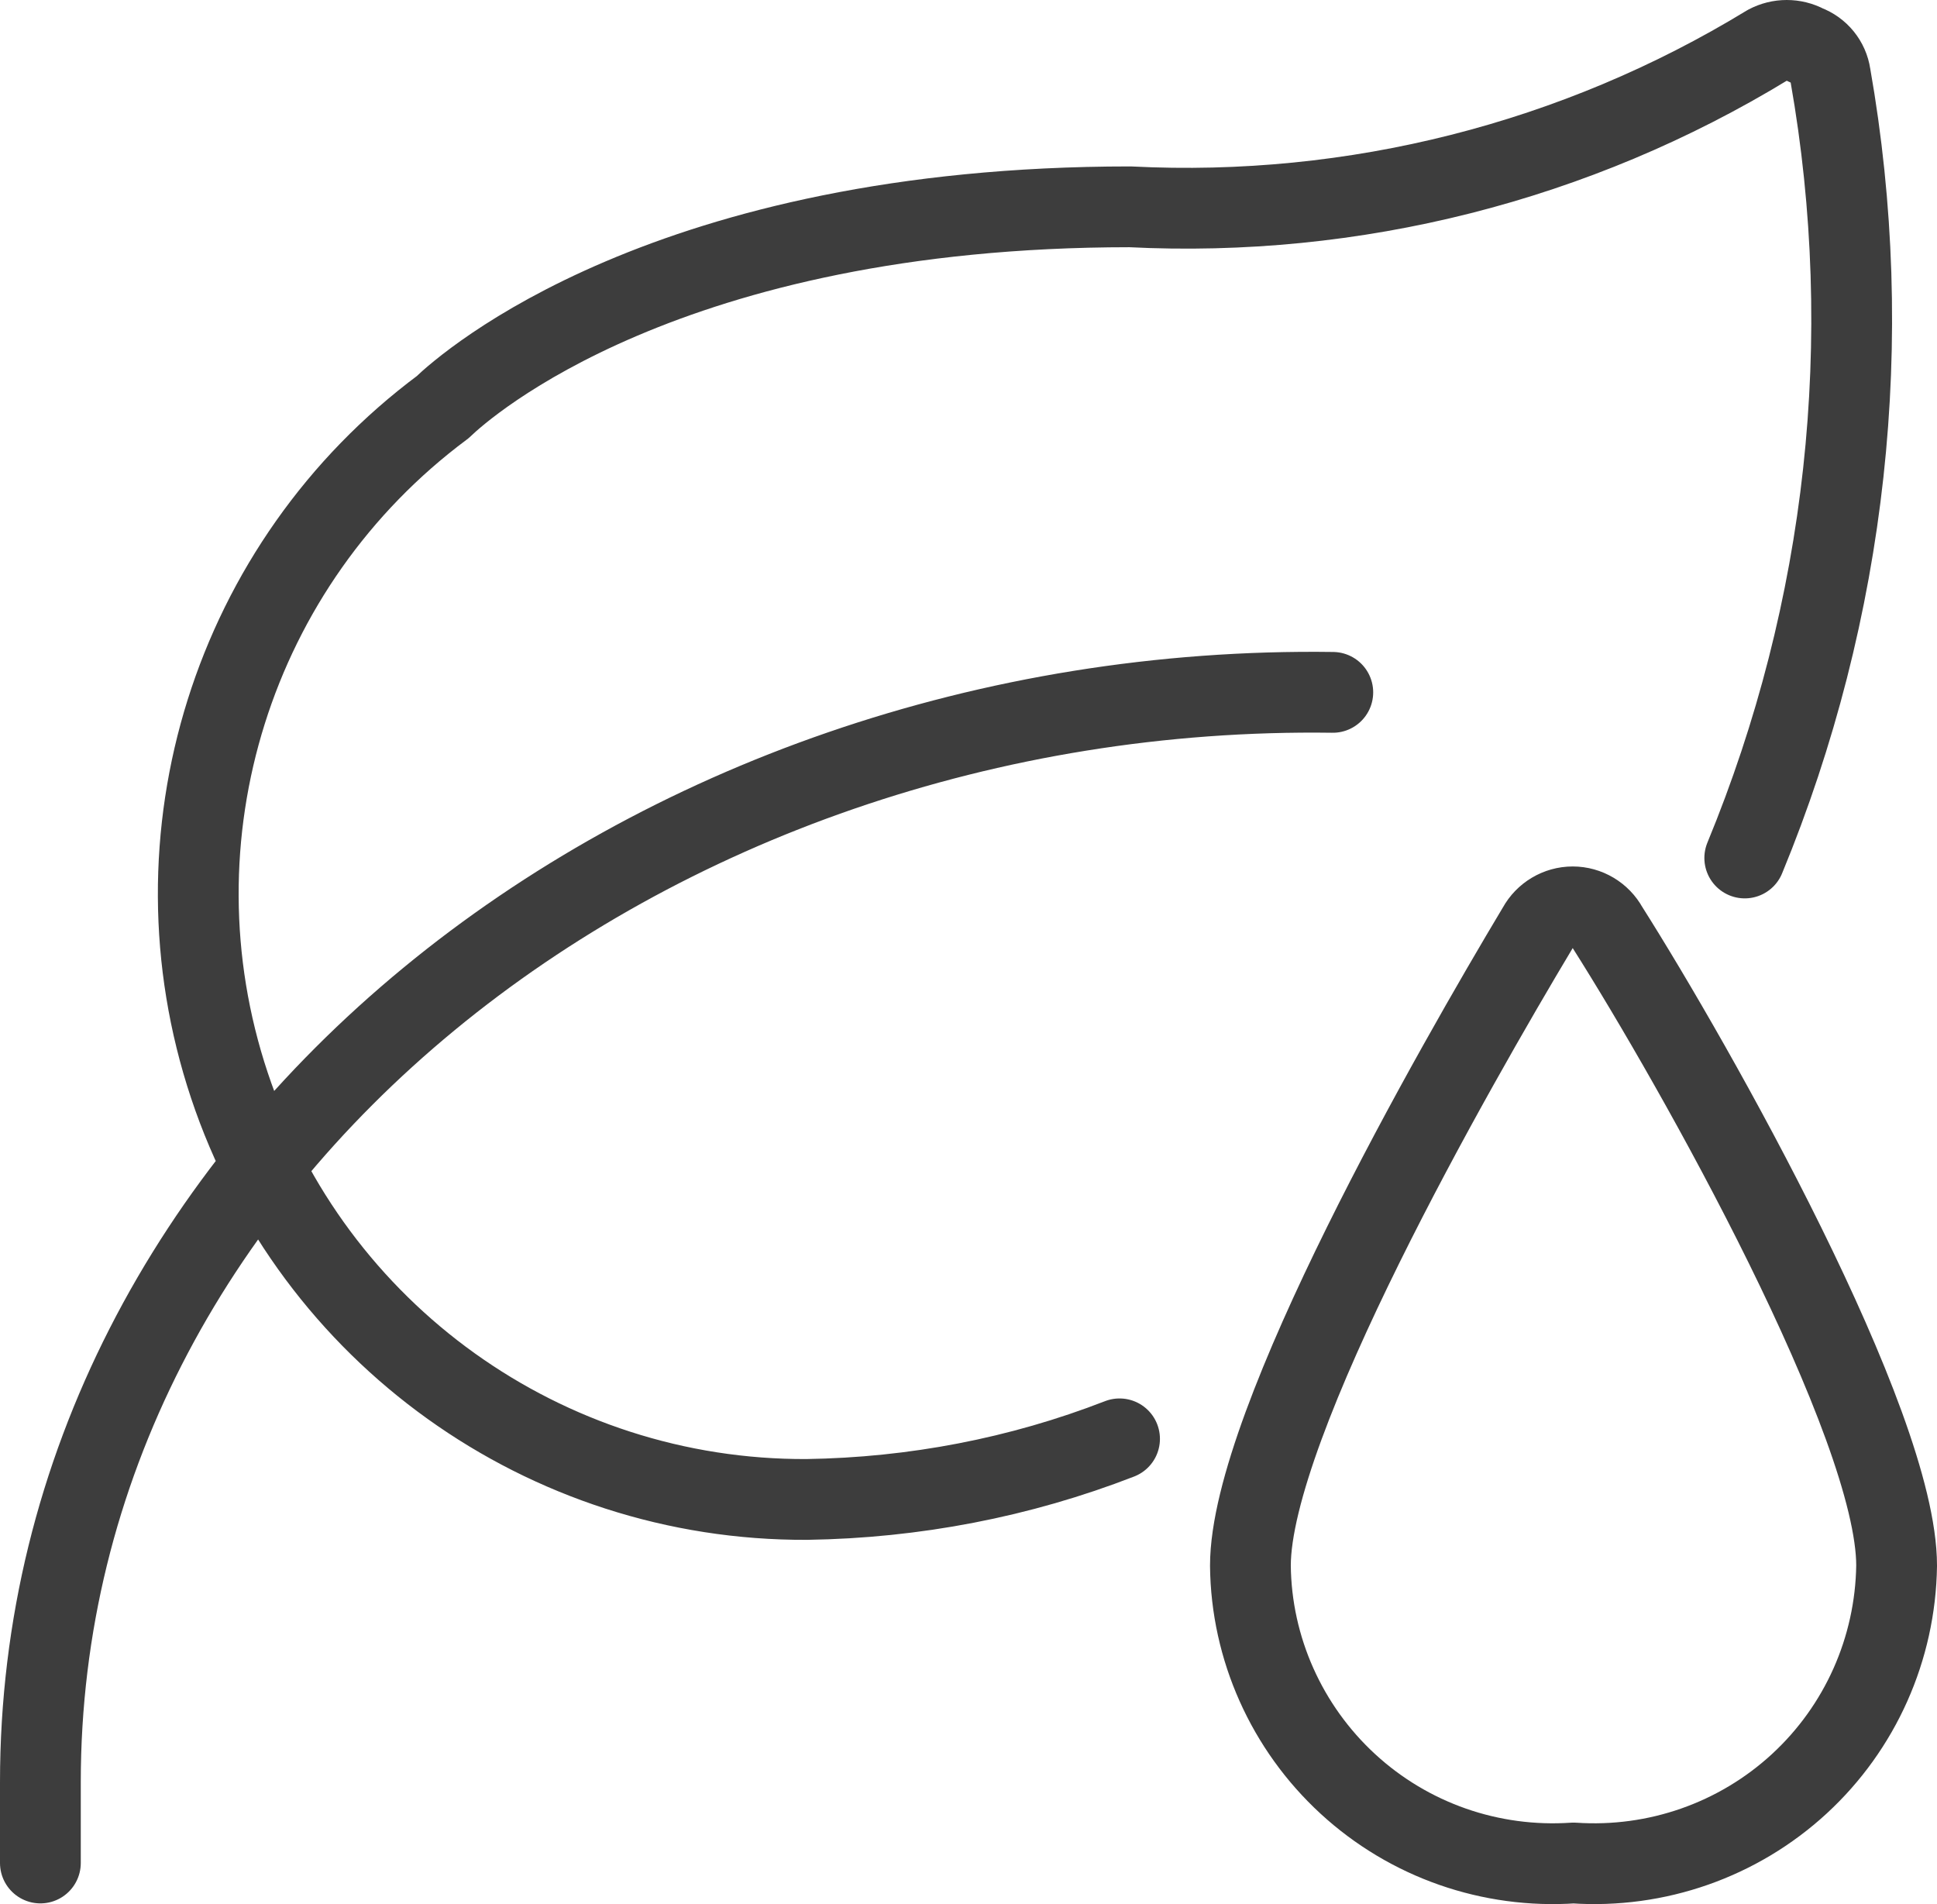<?xml version="1.0" encoding="UTF-8"?>
<svg id="_レイヤー_2" data-name="レイヤー_2" xmlns="http://www.w3.org/2000/svg" viewBox="0 0 47.96 47.14">
  <defs>
    <style>
      .cls-1 {
        fill: none;
        stroke: #3d3d3d;
        stroke-linecap: round;
        stroke-linejoin: round;
        stroke-width: 2px;
      }
    </style>
  </defs>
  <g id="_レイヤー_1-2" data-name="レイヤー_1">
    <g id="g-root-hand_1430jas1wl1rm7-stroke">
      <g id="hand_1430jas1wl1rm7-stroke">
        <path class="cls-1" d="M27.72,35.62c-2.47.96-5.09,1.46-7.74,1.5-6.48.03-12.25-4.1-14.3-10.25-2.05-6.15.08-12.92,5.28-16.79h0c.58-.56,5.56-4.96,17.02-4.96,5.54.28,11.04-1.11,15.78-4,.3-.16.66-.16.96,0,.32.12.55.4.6.74,1.15,6.53.41,13.25-2.12,19.38M46.96,38.76c-.03,2.06-.9,4.01-2.41,5.4-1.51,1.39-3.53,2.1-5.59,1.96-2.05.14-4.07-.56-5.59-1.96-1.51-1.39-2.39-3.35-2.41-5.4,0-3.52,5.06-12.36,7.12-15.8.17-.31.5-.51.86-.51s.69.2.86.51c2.18,3.44,7.16,12.28,7.16,15.8ZM33,17.14C15.98,16.9,1,28.64,1,44.12v2"/>
      </g>
    </g>
  </g>
</svg>